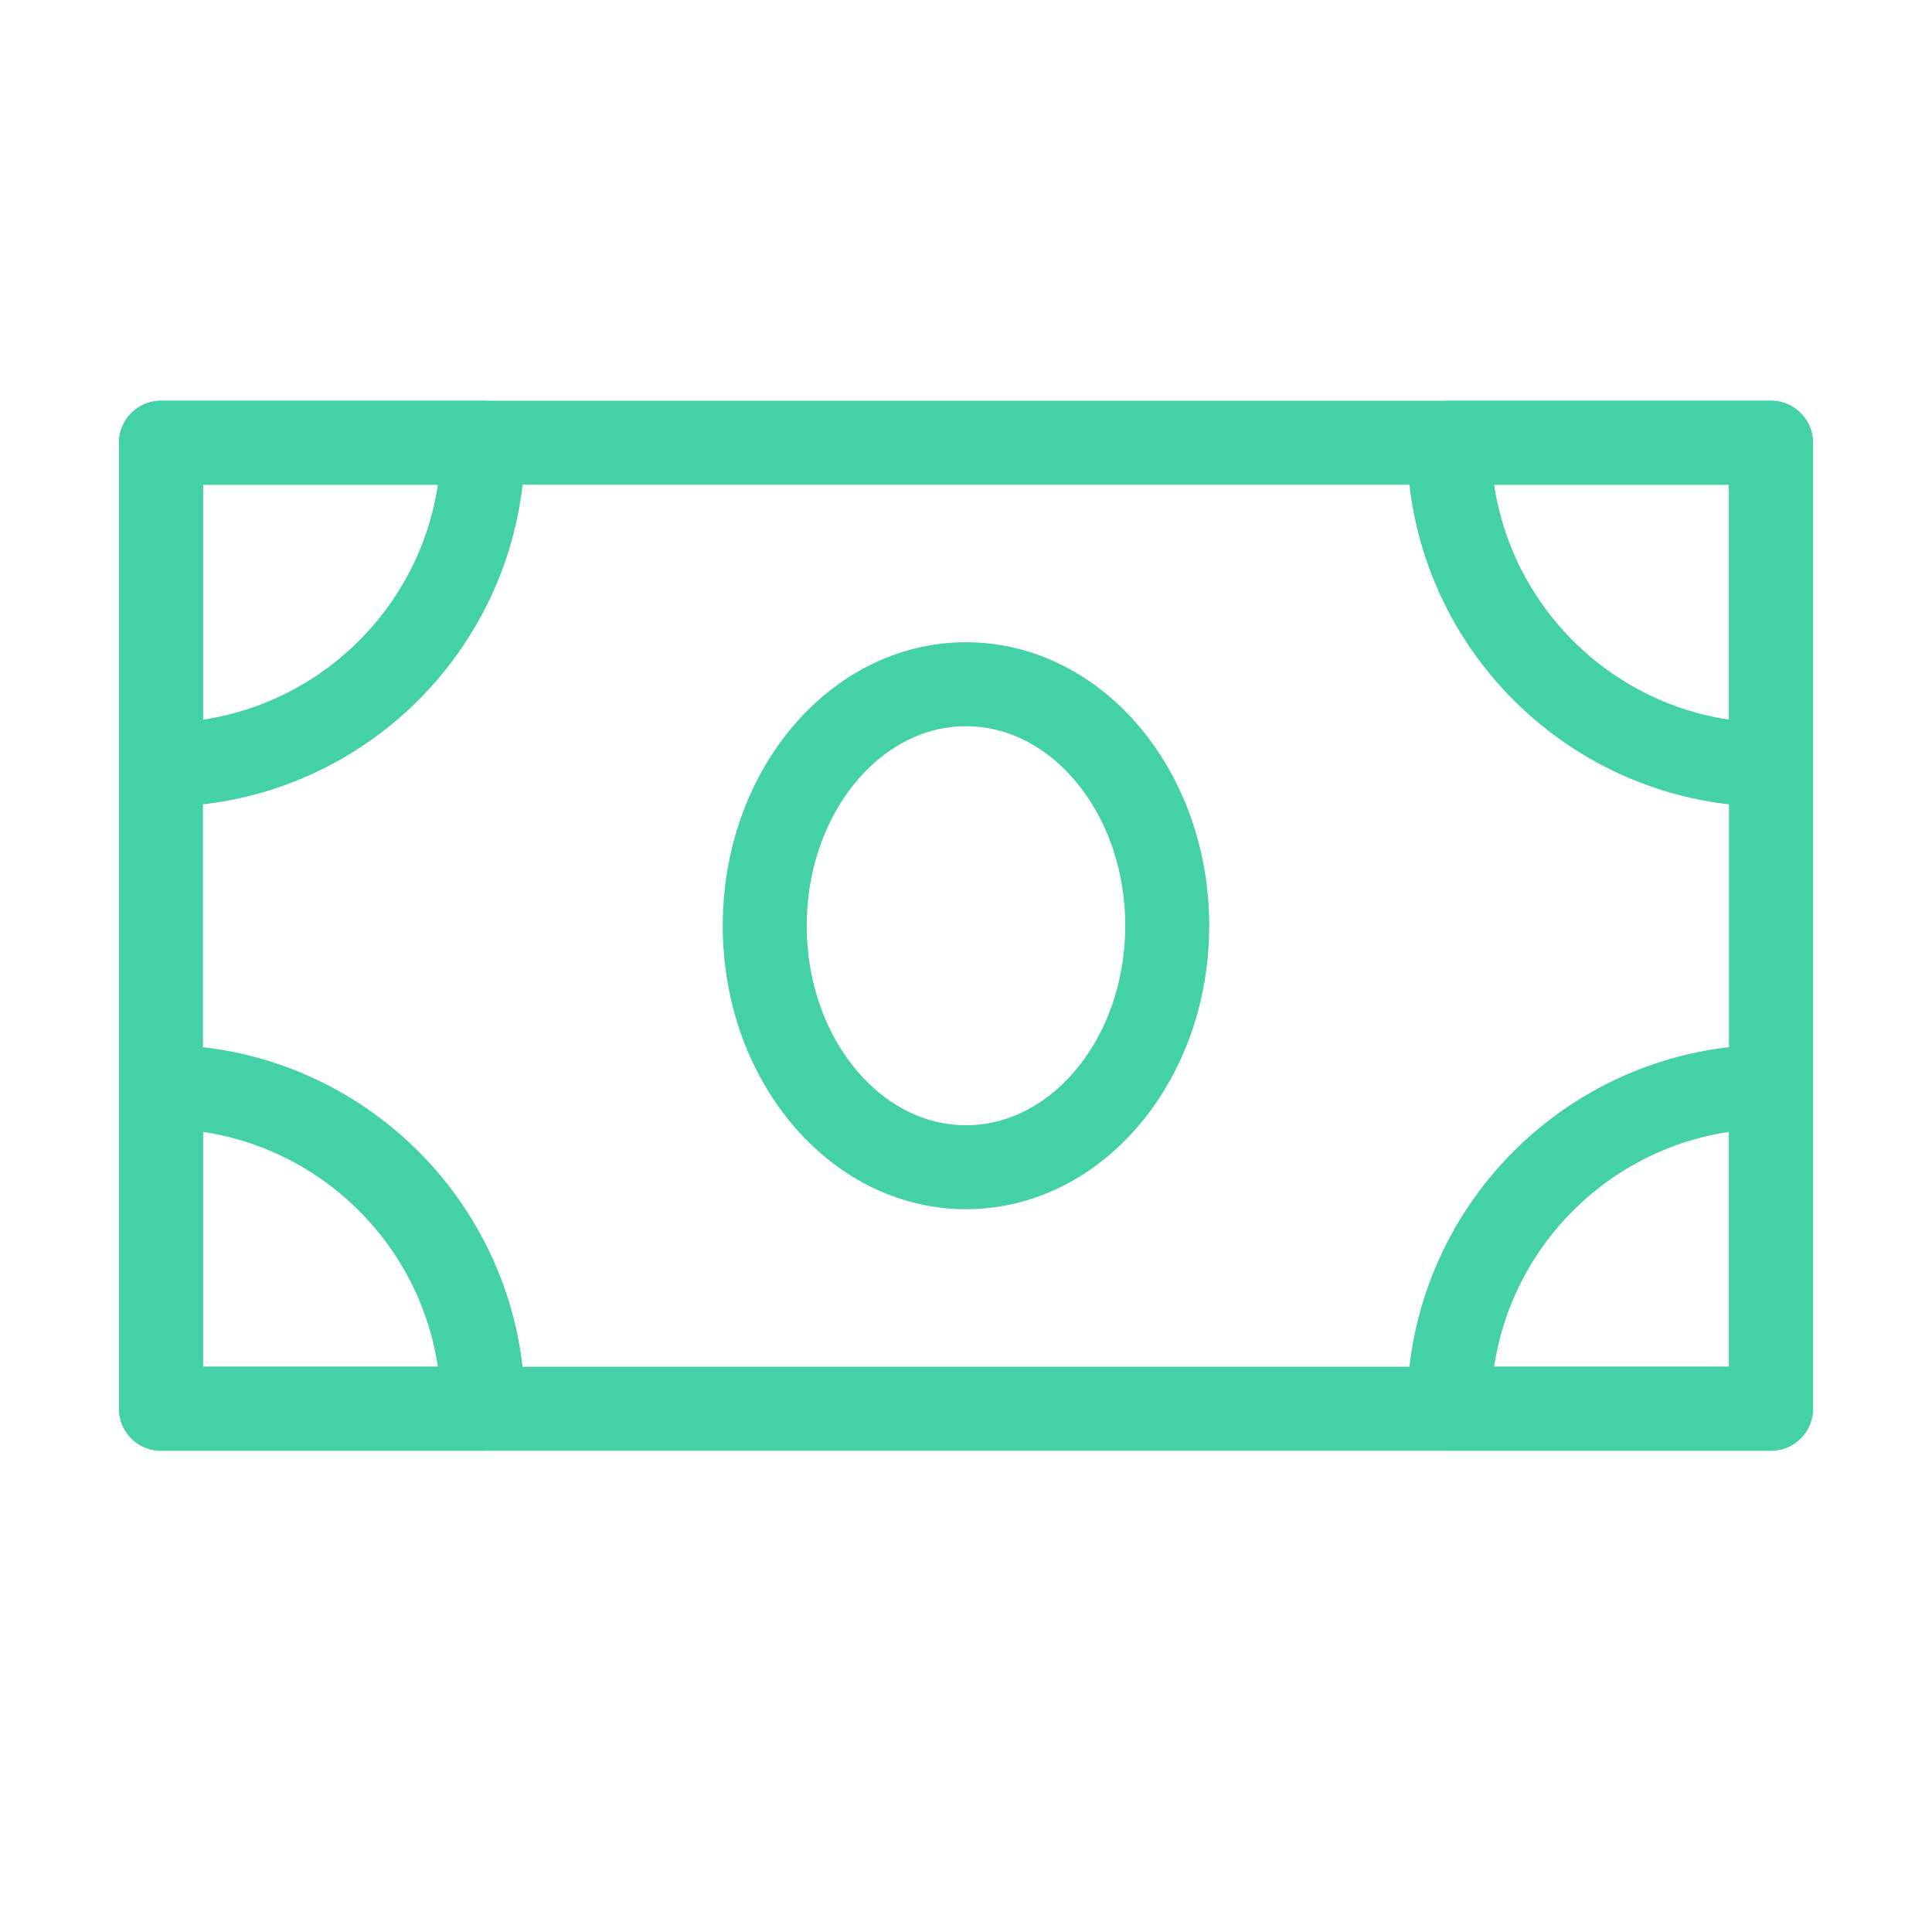 <svg width="46" height="46" viewBox="0 0 46 46" fill="none" xmlns="http://www.w3.org/2000/svg">
	<path d="M3.833 33.541H42.166V10.541H3.833V33.541Z" stroke="#44D1A5" stroke-width="2" stroke-linejoin="round" />
	<path fill-rule="evenodd" clip-rule="evenodd" d="M3.833 25.875C8.067 25.875 11.5 29.307 11.5 33.541H3.833V25.875Z" stroke="#44D1A5" stroke-width="2" stroke-linecap="round" stroke-linejoin="round" />
	<path fill-rule="evenodd" clip-rule="evenodd" d="M3.833 18.209C8.067 18.209 11.5 14.776 11.5 10.542H3.833V18.209Z" stroke="#44D1A5" stroke-width="2" stroke-linecap="round" stroke-linejoin="round" />
	<path fill-rule="evenodd" clip-rule="evenodd" d="M42.167 18.209V10.542H34.5C34.5 14.776 37.932 18.209 42.167 18.209Z" stroke="#44D1A5" stroke-width="2" stroke-linecap="round" stroke-linejoin="round" />
	<path fill-rule="evenodd" clip-rule="evenodd" d="M42.167 25.875C37.932 25.875 34.5 29.307 34.5 33.541H42.167V25.875Z" stroke="#44D1A5" stroke-width="2" stroke-linecap="round" stroke-linejoin="round" />
	<path d="M23 16.291C25.646 16.291 27.791 18.866 27.791 22.041C27.791 25.217 25.646 27.791 23 27.791C20.353 27.791 18.208 25.217 18.208 22.041C18.208 18.866 20.353 16.291 23 16.291Z" stroke="#44D1A5" stroke-width="2" stroke-linejoin="round" />
</svg>
